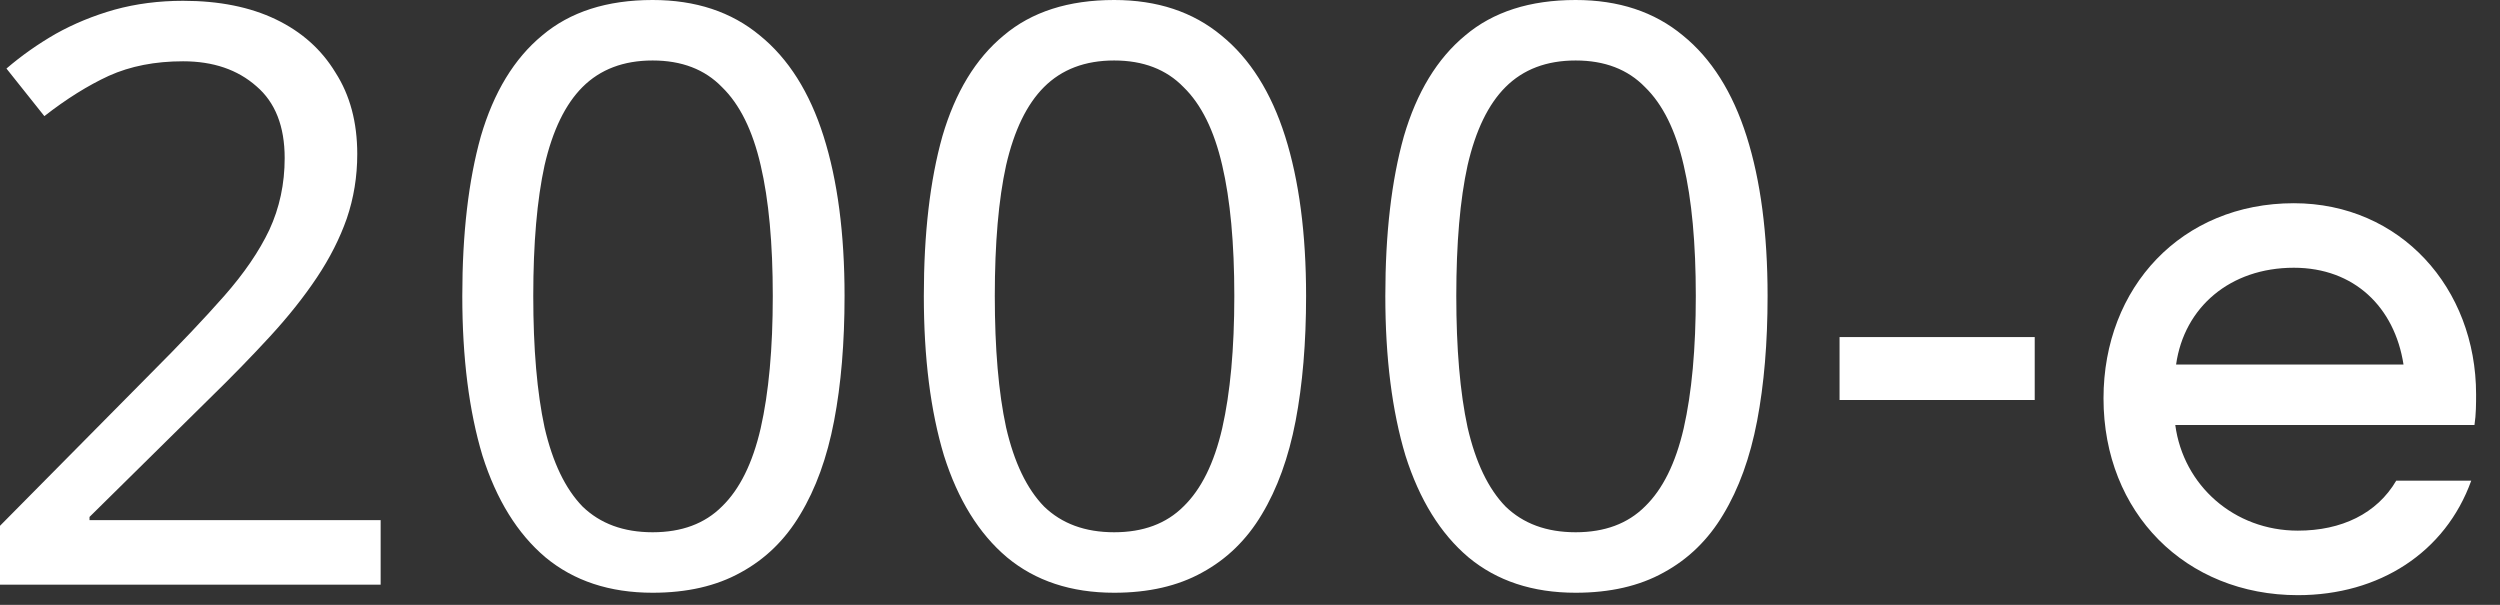 <?xml version="1.0" encoding="UTF-8"?> <svg xmlns="http://www.w3.org/2000/svg" width="62" height="15" viewBox="0 0 62 15" fill="none"><rect x="0" y="0" width="62" height="15" fill="#333333" stroke="none"/><path d="M9.44 14.5H3.90708e-05V13.04L3.74 9.26C4.46 8.54 5.067 7.9 5.56 7.34C6.053 6.78 6.427 6.233 6.68 5.7C6.933 5.153 7.06 4.56 7.06 3.92C7.06 3.133 6.827 2.54 6.36 2.14C5.893 1.727 5.287 1.52 4.54 1.52C3.847 1.52 3.233 1.64 2.7 1.88C2.18 2.12 1.647 2.453 1.1 2.88L0.16 1.7C0.533 1.38 0.94 1.093 1.38 0.84C1.833 0.587 2.32 0.387 2.84 0.24C3.373 0.093 3.94 0.02 4.54 0.02C5.433 0.02 6.2 0.173 6.84 0.48C7.48 0.787 7.973 1.227 8.32 1.8C8.68 2.36 8.86 3.033 8.86 3.82C8.86 4.38 8.773 4.913 8.6 5.42C8.427 5.913 8.18 6.4 7.86 6.88C7.54 7.36 7.153 7.847 6.7 8.34C6.247 8.833 5.747 9.347 5.2 9.88L2.22 12.82V12.9H9.44V14.5ZM20.945 7.34C20.945 8.5 20.859 9.533 20.685 10.44C20.512 11.347 20.232 12.12 19.845 12.76C19.472 13.387 18.979 13.867 18.365 14.2C17.765 14.533 17.039 14.7 16.185 14.7C15.119 14.7 14.232 14.407 13.525 13.82C12.832 13.233 12.312 12.393 11.965 11.3C11.632 10.193 11.465 8.873 11.465 7.34C11.465 5.793 11.619 4.473 11.925 3.38C12.245 2.287 12.752 1.453 13.445 0.88C14.139 0.293 15.052 -4.76837e-07 16.185 -4.76837e-07C17.252 -4.76837e-07 18.139 0.293 18.845 0.88C19.552 1.453 20.079 2.287 20.425 3.38C20.772 4.473 20.945 5.793 20.945 7.34ZM13.225 7.34C13.225 8.647 13.319 9.733 13.505 10.6C13.705 11.467 14.019 12.12 14.445 12.56C14.885 12.987 15.465 13.2 16.185 13.2C16.905 13.2 17.479 12.987 17.905 12.56C18.345 12.133 18.665 11.487 18.865 10.62C19.065 9.74 19.165 8.647 19.165 7.34C19.165 6.033 19.065 4.953 18.865 4.1C18.665 3.233 18.345 2.587 17.905 2.16C17.479 1.72 16.905 1.5 16.185 1.5C15.465 1.5 14.885 1.72 14.445 2.16C14.019 2.587 13.705 3.233 13.505 4.1C13.319 4.953 13.225 6.033 13.225 7.34ZM32.391 7.34C32.391 8.5 32.304 9.533 32.131 10.44C31.957 11.347 31.677 12.12 31.291 12.76C30.917 13.387 30.424 13.867 29.811 14.2C29.211 14.533 28.484 14.7 27.631 14.7C26.564 14.7 25.677 14.407 24.971 13.82C24.277 13.233 23.757 12.393 23.411 11.3C23.077 10.193 22.911 8.873 22.911 7.34C22.911 5.793 23.064 4.473 23.371 3.38C23.691 2.287 24.197 1.453 24.891 0.88C25.584 0.293 26.497 -4.76837e-07 27.631 -4.76837e-07C28.697 -4.76837e-07 29.584 0.293 30.291 0.88C30.997 1.453 31.524 2.287 31.871 3.38C32.217 4.473 32.391 5.793 32.391 7.34ZM24.671 7.34C24.671 8.647 24.764 9.733 24.951 10.6C25.151 11.467 25.464 12.12 25.891 12.56C26.331 12.987 26.911 13.2 27.631 13.2C28.351 13.2 28.924 12.987 29.351 12.56C29.791 12.133 30.111 11.487 30.311 10.62C30.511 9.74 30.611 8.647 30.611 7.34C30.611 6.033 30.511 4.953 30.311 4.1C30.111 3.233 29.791 2.587 29.351 2.16C28.924 1.72 28.351 1.5 27.631 1.5C26.911 1.5 26.331 1.72 25.891 2.16C25.464 2.587 25.151 3.233 24.951 4.1C24.764 4.953 24.671 6.033 24.671 7.34ZM43.836 7.34C43.836 8.5 43.749 9.533 43.576 10.44C43.403 11.347 43.123 12.12 42.736 12.76C42.363 13.387 41.869 13.867 41.256 14.2C40.656 14.533 39.929 14.7 39.076 14.7C38.009 14.7 37.123 14.407 36.416 13.82C35.723 13.233 35.203 12.393 34.856 11.3C34.523 10.193 34.356 8.873 34.356 7.34C34.356 5.793 34.509 4.473 34.816 3.38C35.136 2.287 35.643 1.453 36.336 0.88C37.029 0.293 37.943 -4.76837e-07 39.076 -4.76837e-07C40.143 -4.76837e-07 41.029 0.293 41.736 0.88C42.443 1.453 42.969 2.287 43.316 3.38C43.663 4.473 43.836 5.793 43.836 7.34ZM36.116 7.34C36.116 8.647 36.209 9.733 36.396 10.6C36.596 11.467 36.909 12.12 37.336 12.56C37.776 12.987 38.356 13.2 39.076 13.2C39.796 13.2 40.369 12.987 40.796 12.56C41.236 12.133 41.556 11.487 41.756 10.62C41.956 9.74 42.056 8.647 42.056 7.34C42.056 6.033 41.956 4.953 41.756 4.1C41.556 3.233 41.236 2.587 40.796 2.16C40.369 1.72 39.796 1.5 39.076 1.5C38.356 1.5 37.776 1.72 37.336 2.16C36.909 2.587 36.596 3.233 36.396 4.1C36.209 4.953 36.116 6.033 36.116 7.34ZM45.621 9.92V8.36H50.461V9.92H45.621ZM56.987 13.16C58.067 13.16 58.947 12.74 59.427 11.92H61.287C60.647 13.7 59.007 14.76 56.987 14.76C54.207 14.76 52.167 12.72 52.167 9.88C52.167 7.12 54.107 5.04 56.887 5.04C59.527 5.04 61.407 7.14 61.407 9.78C61.407 10 61.407 10.28 61.367 10.54H53.947C54.147 12.04 55.407 13.16 56.987 13.16ZM56.887 6.64C55.307 6.64 54.167 7.62 53.967 9.04H59.607C59.387 7.62 58.387 6.64 56.887 6.64Z" fill="white"></path></svg> 